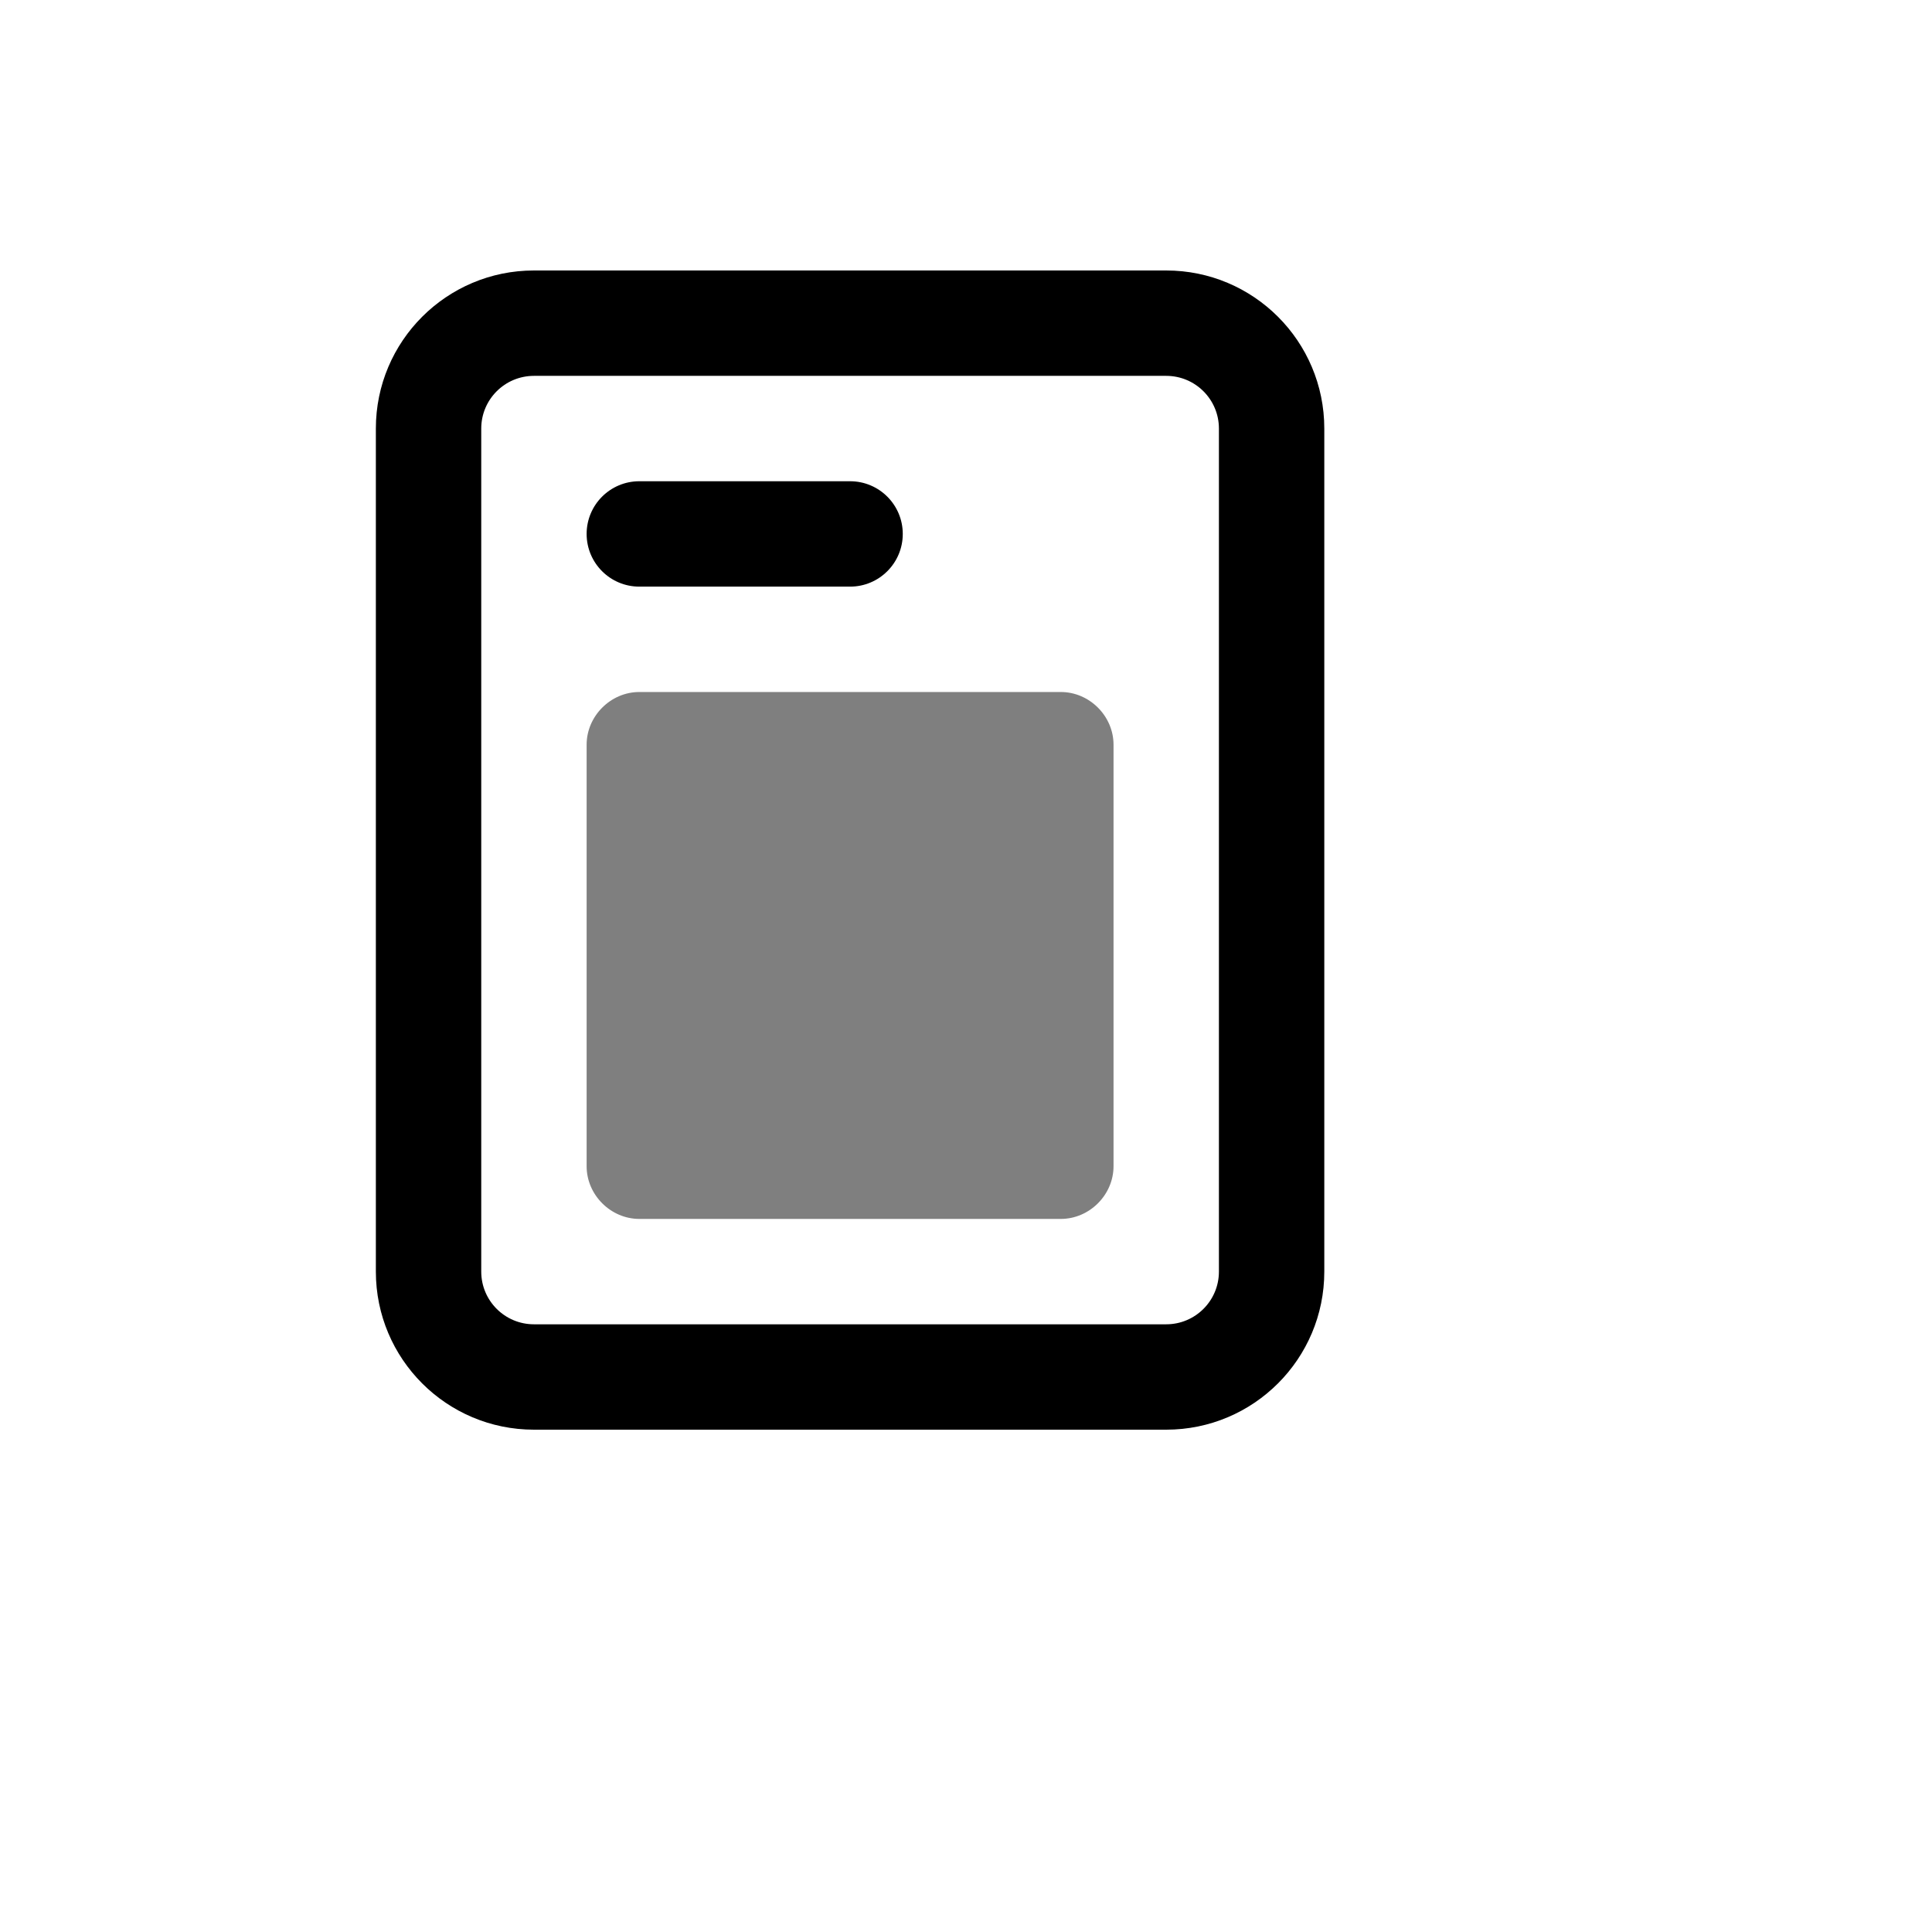 <svg xmlns="http://www.w3.org/2000/svg" version="1.1" xmlns:xlink="http://www.w3.org/1999/xlink" width="100%" height="100%" id="svgWorkerArea" viewBox="-25 -25 625 625" xmlns:idraw="https://idraw.muisca.co" style="background: white;"><defs id="defsdoc"><pattern id="patternBool" x="0" y="0" width="10" height="10" patternUnits="userSpaceOnUse" patternTransform="rotate(35)"><circle cx="5" cy="5" r="4" style="stroke: none;fill: #ff000070;"></circle></pattern></defs><g id="fileImp-114124401" class="cosito"><path id="rectImp-194682792" fill="currentColor" opacity="0.5" class="grouped" d="M164.773 215.909C164.773 206.647 172.556 198.864 181.818 198.864 181.818 198.864 318.182 198.864 318.182 198.864 327.444 198.864 335.227 206.647 335.227 215.909 335.227 215.909 335.227 352.273 335.227 352.273 335.227 361.535 327.444 369.318 318.182 369.318 318.182 369.318 181.818 369.318 181.818 369.318 172.556 369.318 164.773 361.535 164.773 352.273 164.773 352.273 164.773 215.909 164.773 215.909 164.773 215.909 164.773 215.909 164.773 215.909"></path><path id="pathImp-464127162" clip-rule="evenodd" fill="currentColor" fill-rule="evenodd" class="grouped" d="M352.273 96.591C352.273 96.591 147.727 96.591 147.727 96.591 138.313 96.591 130.682 104.222 130.682 113.636 130.682 113.636 130.682 386.364 130.682 386.364 130.682 395.778 138.313 403.409 147.727 403.409 147.727 403.409 352.273 403.409 352.273 403.409 361.687 403.409 369.318 395.778 369.318 386.364 369.318 386.364 369.318 113.636 369.318 113.636 369.318 104.222 361.687 96.591 352.273 96.591 352.273 96.591 352.273 96.591 352.273 96.591M147.727 62.5C119.486 62.5 96.591 85.394 96.591 113.636 96.591 113.636 96.591 386.364 96.591 386.364 96.591 414.606 119.486 437.5 147.727 437.5 147.727 437.5 352.273 437.5 352.273 437.5 380.515 437.5 403.409 414.606 403.409 386.364 403.409 386.364 403.409 113.636 403.409 113.636 403.409 85.394 380.515 62.5 352.273 62.5 352.273 62.5 147.727 62.5 147.727 62.5 147.727 62.5 147.727 62.5 147.727 62.5"></path><path id="pathImp-712028973" fill="currentColor" class="grouped" d="M164.773 147.727C164.773 138.313 172.404 130.682 181.818 130.682 181.818 130.682 250 130.682 250 130.682 259.414 130.682 267.045 138.313 267.045 147.727 267.045 157.141 259.414 164.773 250 164.773 250 164.773 181.818 164.773 181.818 164.773 172.404 164.773 164.773 157.141 164.773 147.727 164.773 147.727 164.773 147.727 164.773 147.727"></path></g></svg>